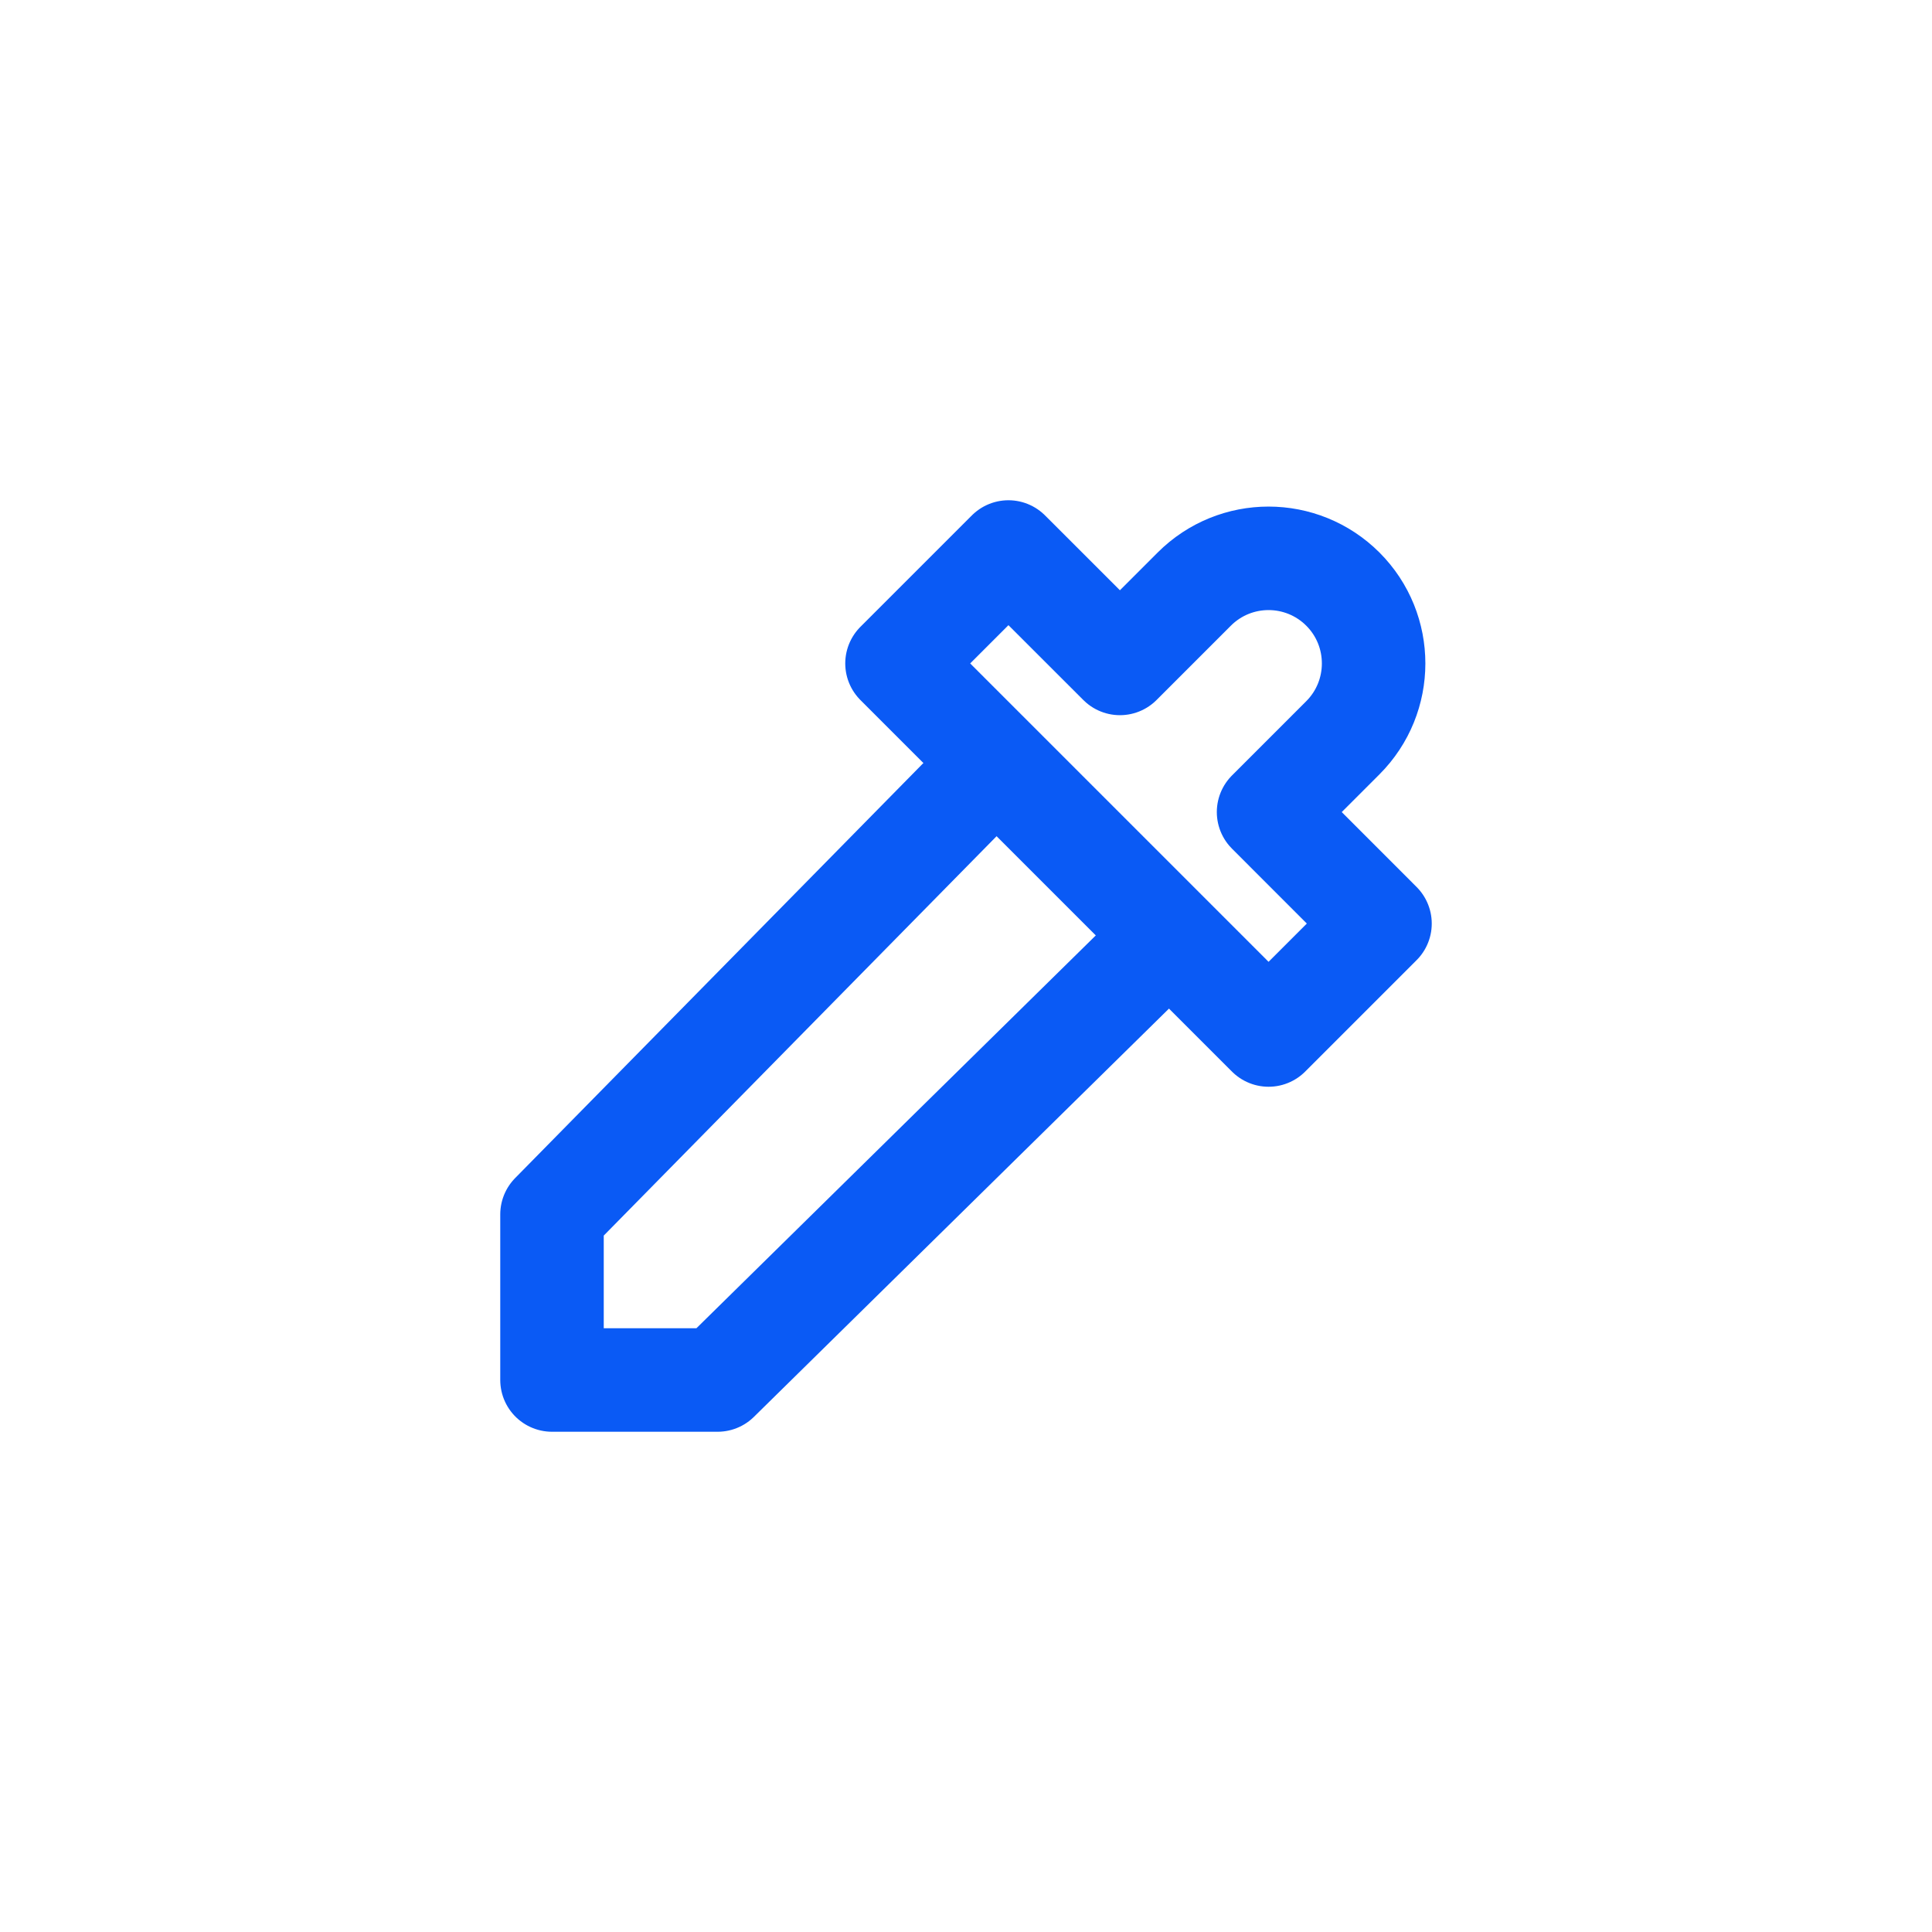 <svg width="28" height="28" viewBox="0 0 28 28" fill="none" xmlns="http://www.w3.org/2000/svg">
<path fill-rule="evenodd" clip-rule="evenodd" d="M18.385 11.769L19.462 10.692C20.055 10.098 20.057 9.134 19.462 8.538C18.866 7.943 17.903 7.943 17.308 8.538L16.231 9.615L14.615 8L13 9.615L18.385 15L20 13.385L18.385 11.769Z" stroke="#0A5AF5" stroke-width="1.5" stroke-linecap="round" stroke-linejoin="round"/>
<path d="M14 11.5L8 17.6V20H10.4L16.5 14" stroke="#0A5AF5" stroke-width="1.5" stroke-linecap="round" stroke-linejoin="round"/>
</svg>
